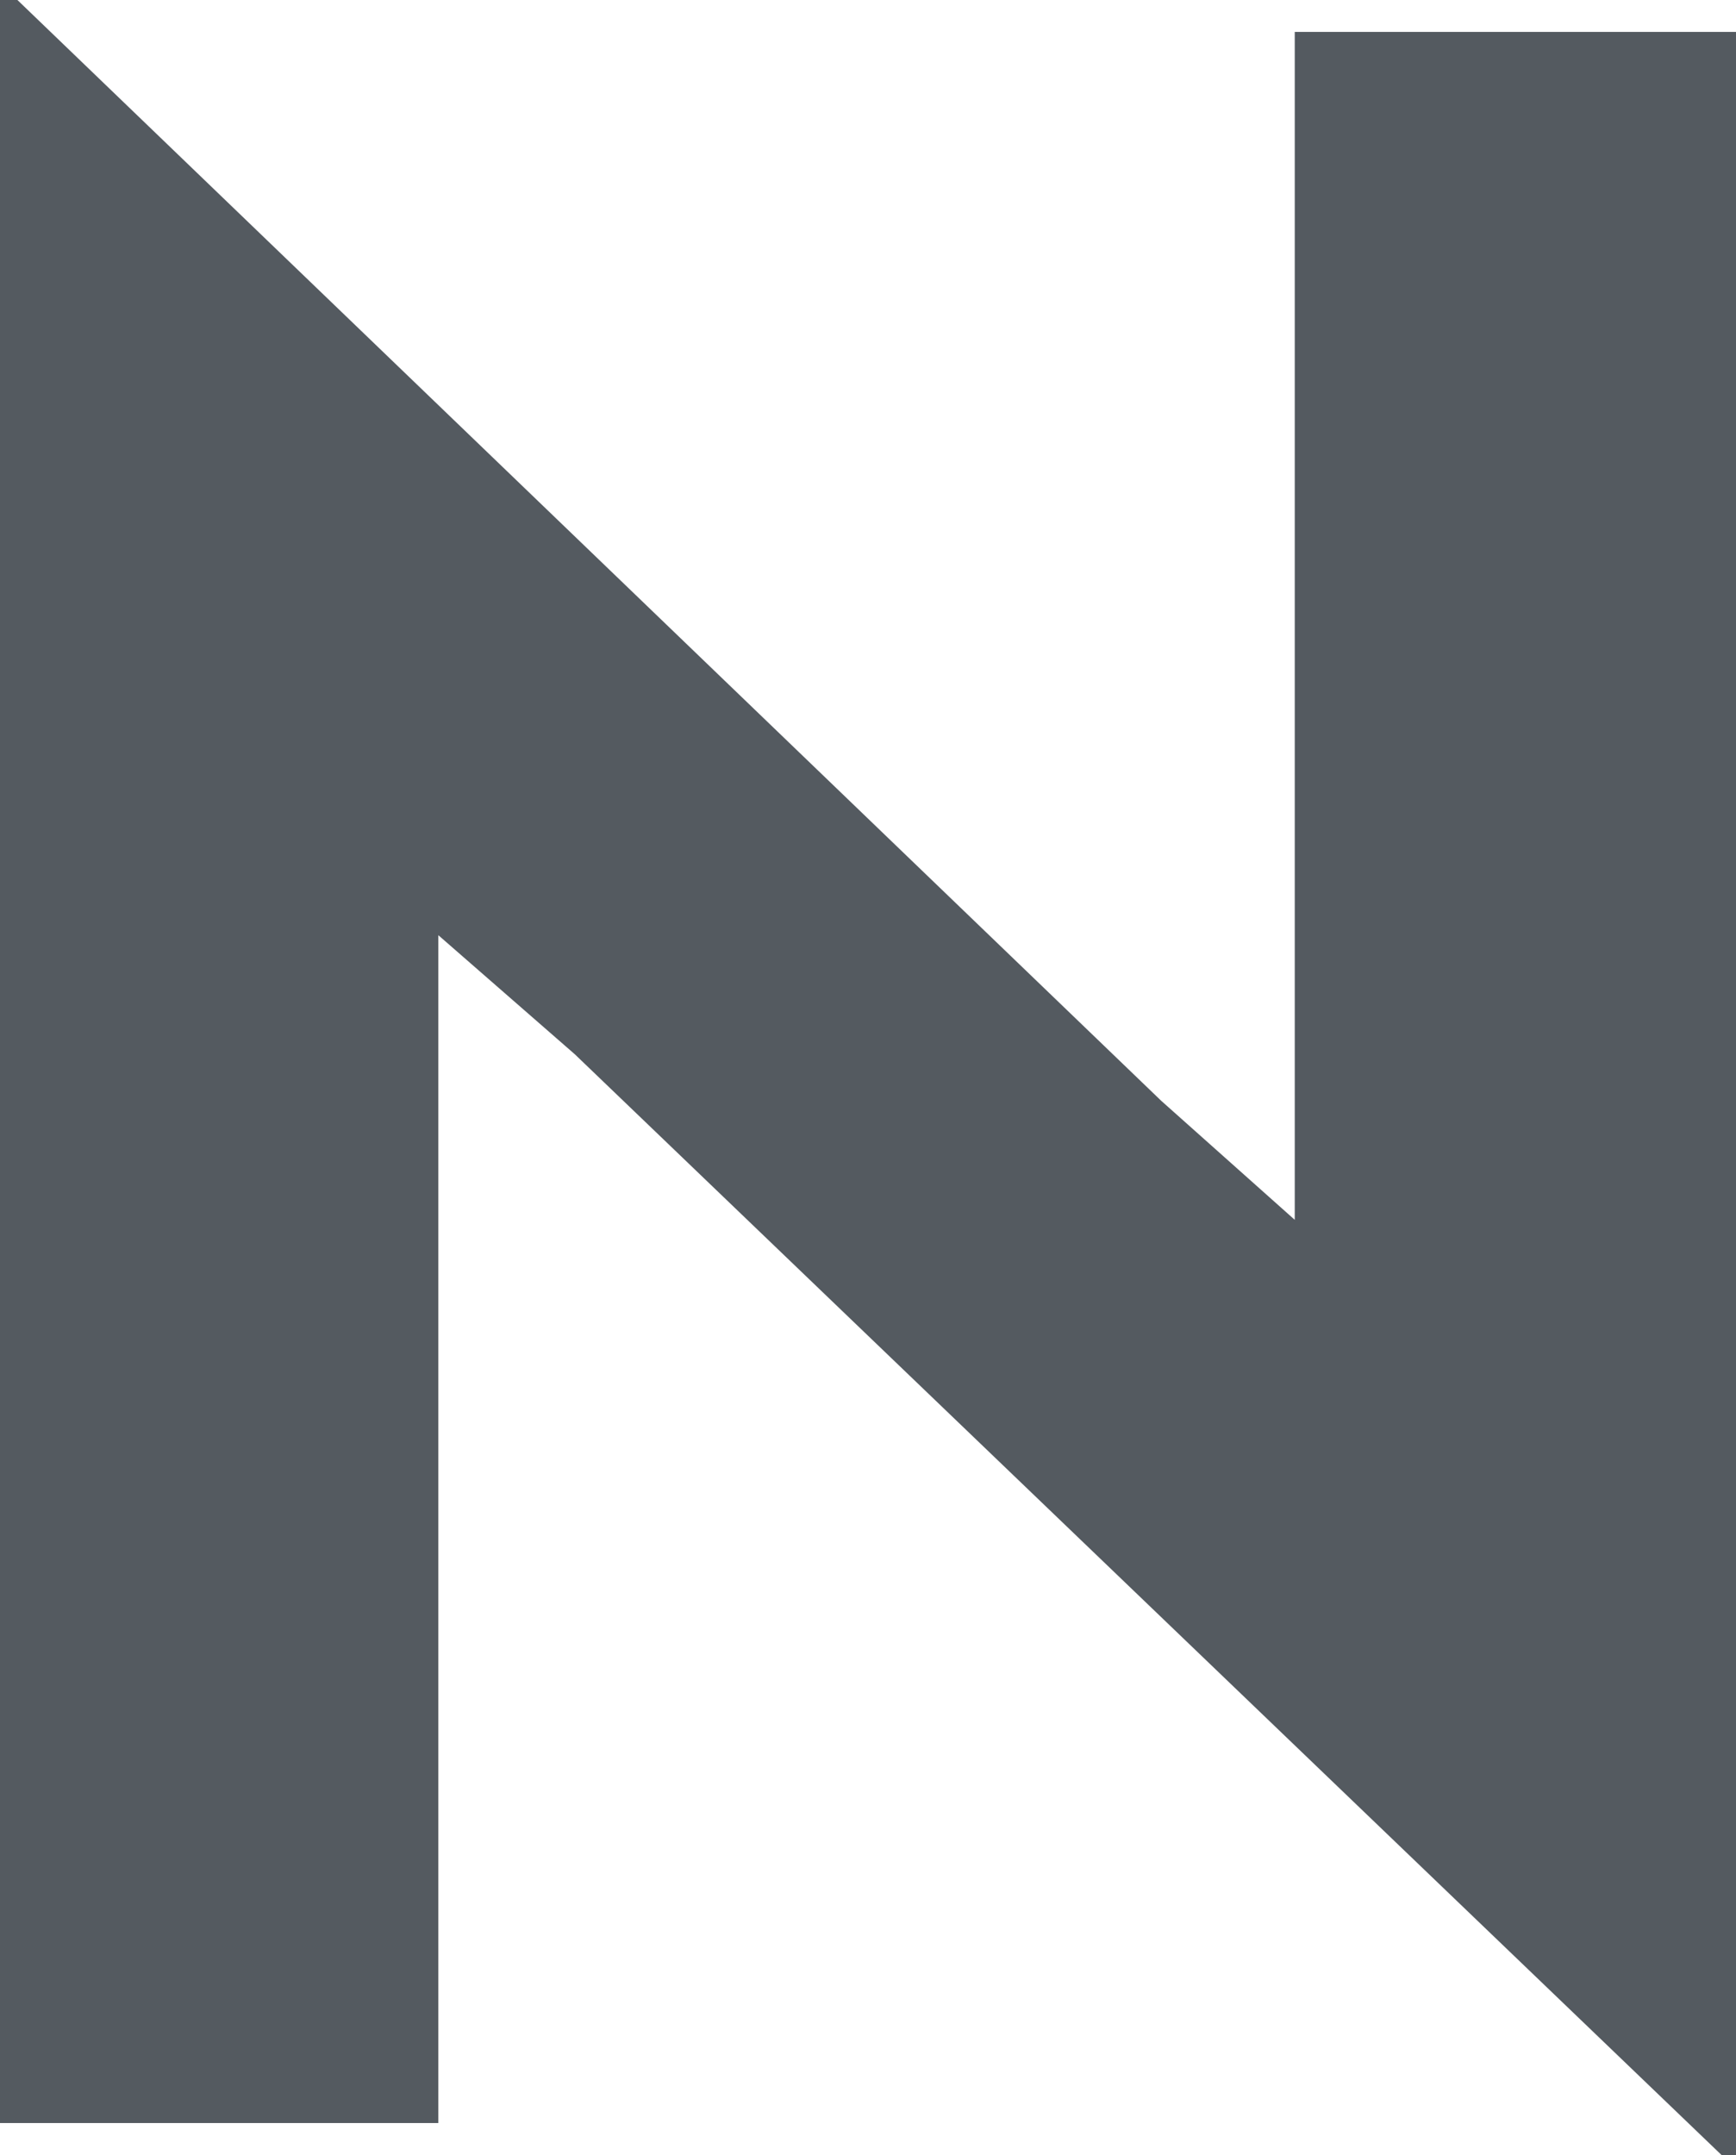 <svg id="Ebene_1" data-name="Ebene 1" xmlns="http://www.w3.org/2000/svg" width="34" height="42.187" viewBox="0 0 34 42.187"><defs><style>.cls-1{fill:#545a60;}</style></defs><path class="cls-1" d="M33.716,42.187,11.258,20.639,8.585,18.308V41.562H0V0H.341l22.401,21.549L25.358,23.88V.625H34v41.562Z"/></svg>